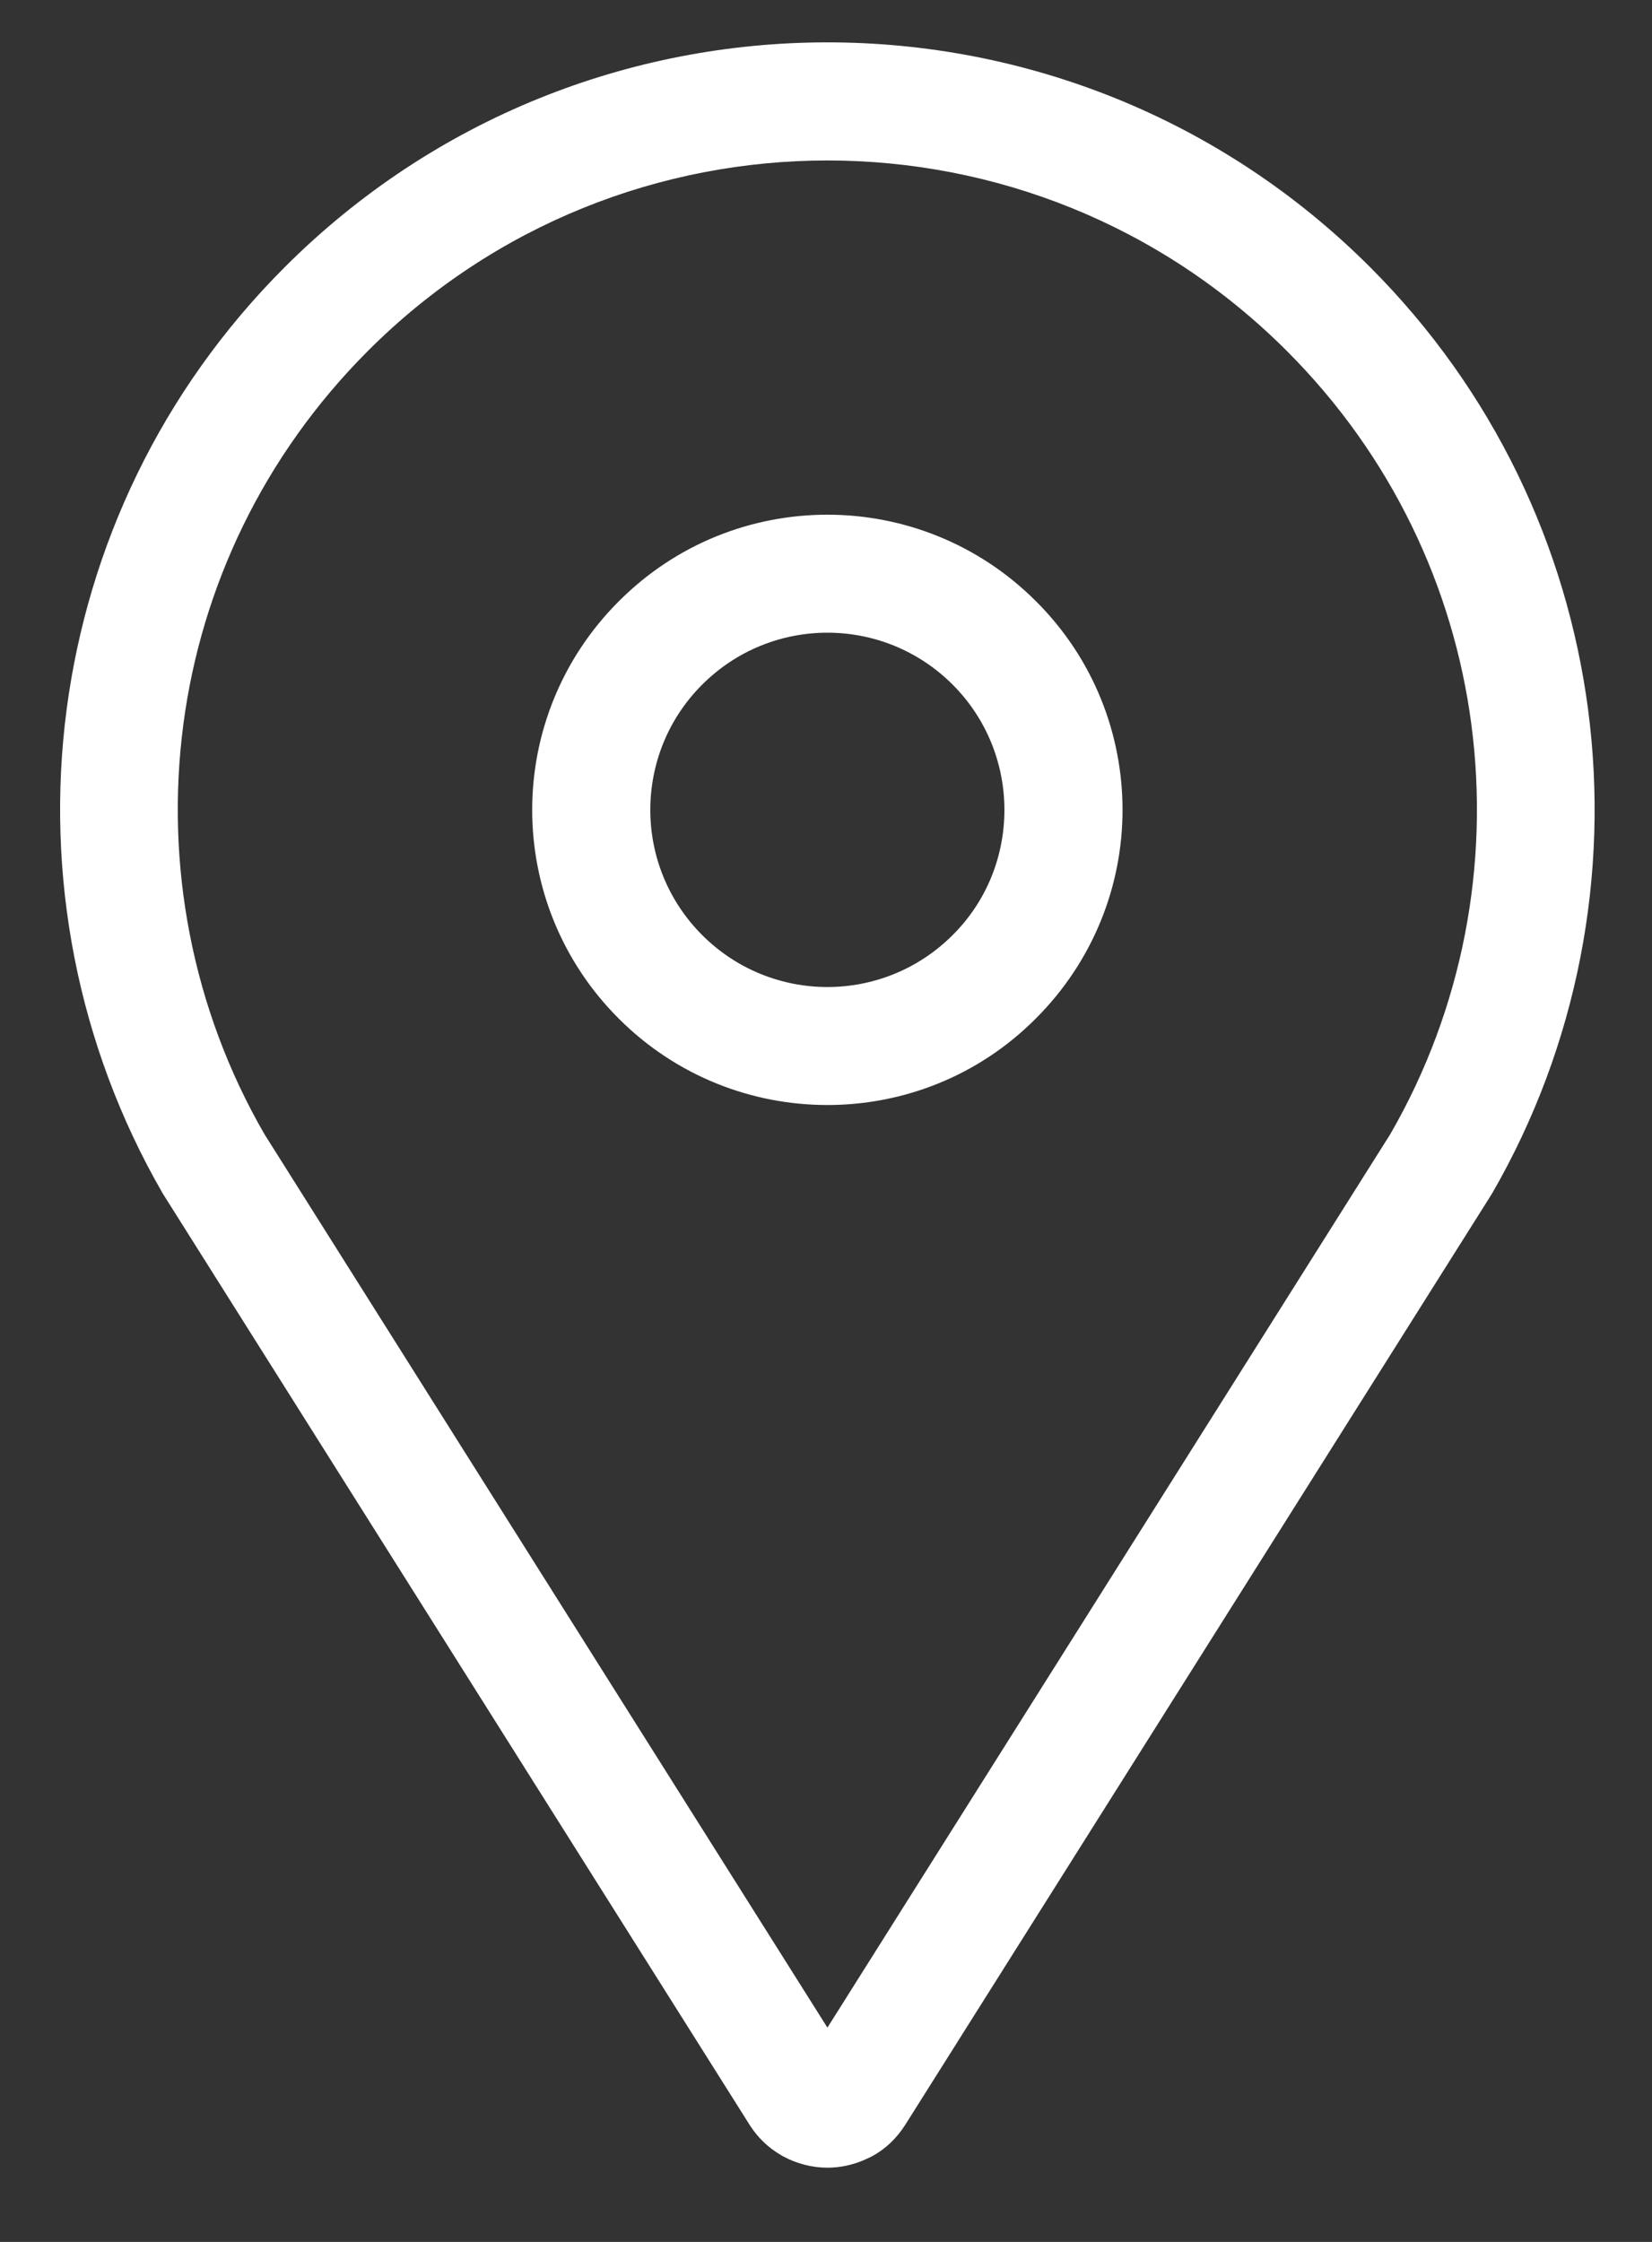 <svg width="14" height="19" viewBox="0 0 14 19" fill="none" xmlns="http://www.w3.org/2000/svg">
<rect x="0" y="0" width="14" height="19" fill="#333333" stroke="none"/>
<path fill-rule="evenodd" clip-rule="evenodd" d="M8.779 5.095C9.269 5.583 9.513 6.224 9.513 6.864C9.513 7.502 9.268 8.142 8.779 8.631C8.292 9.121 7.652 9.365 7.012 9.365C6.372 9.365 5.732 9.121 5.244 8.633C4.755 8.145 4.51 7.504 4.51 6.864C4.51 6.225 4.755 5.585 5.243 5.097C5.732 4.606 6.372 4.362 7.012 4.362C7.65 4.362 8.29 4.606 8.779 5.095ZM11.611 2.264C12.661 3.315 13.277 4.638 13.458 6.01C13.642 7.409 13.371 8.858 12.644 10.116L7.672 18.007C7.598 18.124 7.5 18.216 7.387 18.276L7.325 18.305C7.226 18.348 7.12 18.371 7.012 18.371C6.881 18.371 6.752 18.337 6.637 18.275L6.618 18.264C6.511 18.202 6.42 18.115 6.352 18.007L1.38 10.116C0.653 8.858 0.381 7.409 0.565 6.01C0.746 4.638 1.362 3.315 2.413 2.264C3.683 0.994 5.348 0.359 7.012 0.359C8.676 0.359 10.341 0.994 11.611 2.264ZM12.469 6.138C12.317 4.982 11.795 3.863 10.903 2.972C9.829 1.898 8.42 1.36 7.012 1.36C5.603 1.36 4.194 1.898 3.12 2.972C2.229 3.863 1.706 4.982 1.554 6.138C1.398 7.323 1.627 8.549 2.241 9.612L7.012 17.184L11.782 9.612C12.396 8.549 12.625 7.323 12.469 6.138ZM8.512 6.864C8.512 6.48 8.366 6.095 8.073 5.802C7.78 5.509 7.396 5.362 7.012 5.362C6.628 5.362 6.244 5.509 5.951 5.802C5.658 6.094 5.511 6.479 5.511 6.864C5.511 7.248 5.658 7.632 5.951 7.925C6.244 8.218 6.628 8.365 7.012 8.365C7.396 8.365 7.78 8.218 8.073 7.925C8.366 7.634 8.512 7.249 8.512 6.864Z" fill="#FFFFFF"/>
</svg>
